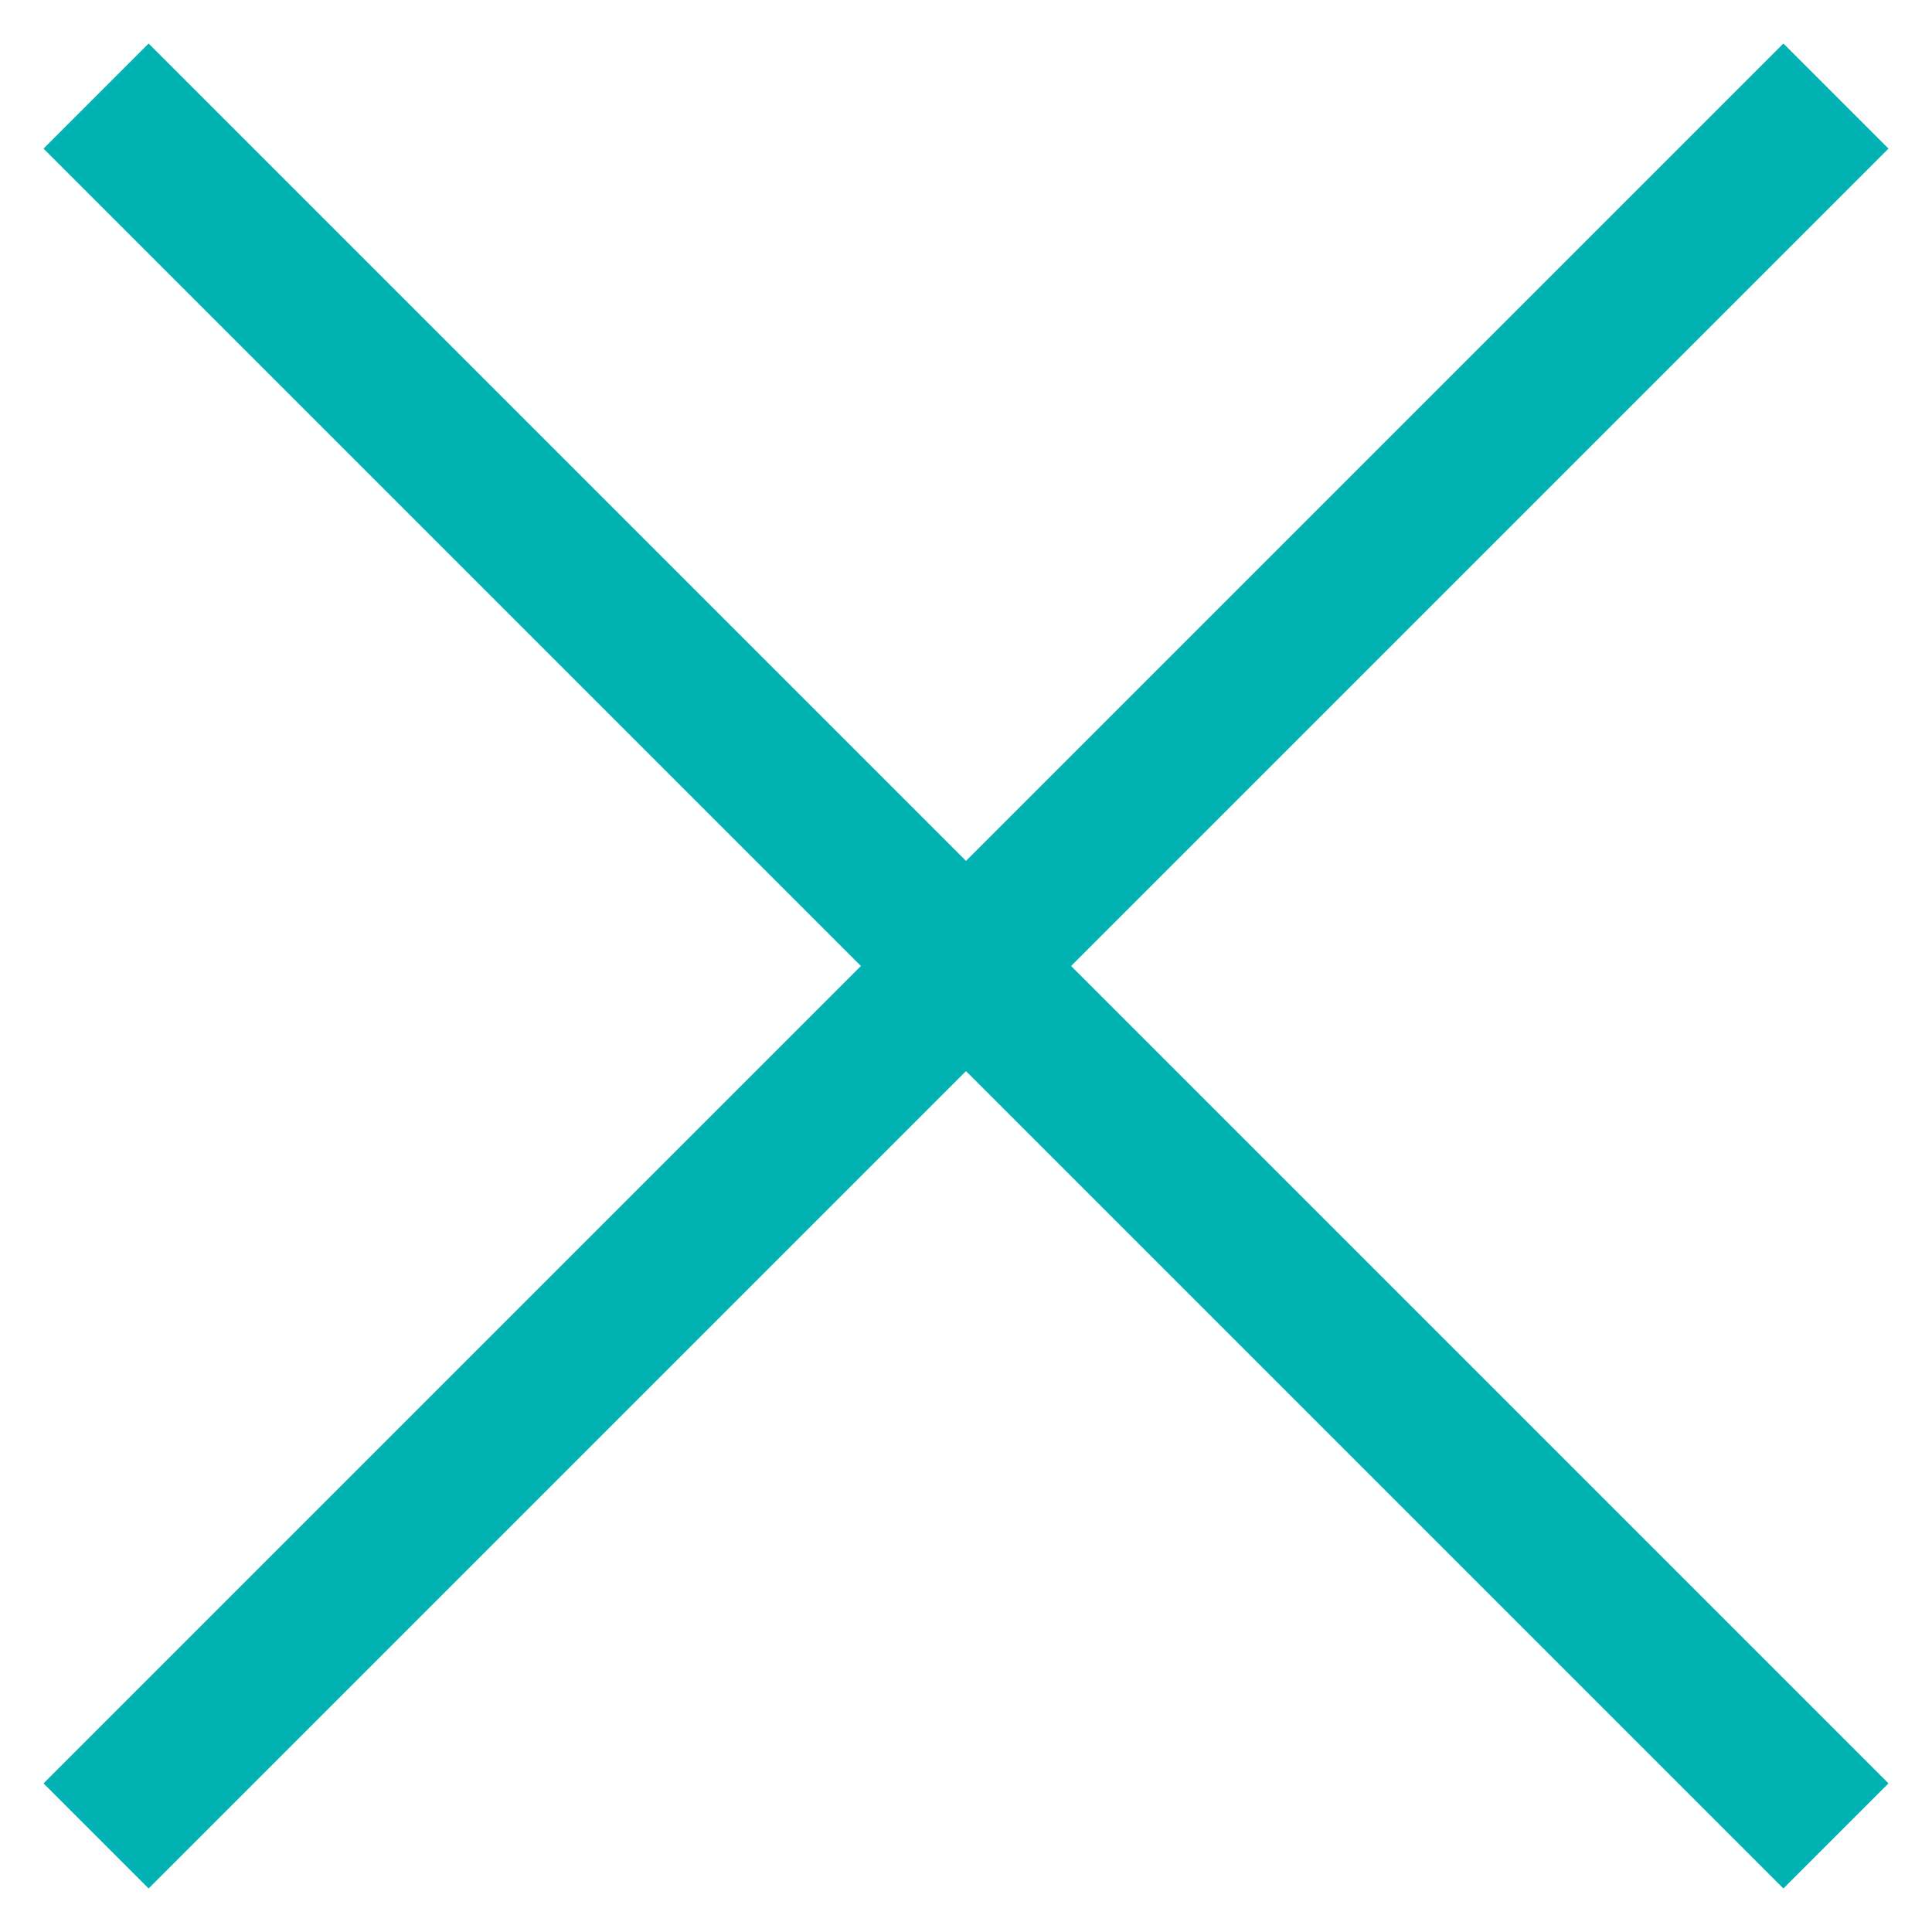 <svg width="13" height="13" viewBox="0 0 13 13" fill="none" xmlns="http://www.w3.org/2000/svg">
<path d="M1 12L12 1" stroke="#00B2B2" stroke-linecap="square"/>
<path d="M12 12L1 1" stroke="#00B2B2" stroke-linecap="square"/>
</svg>

